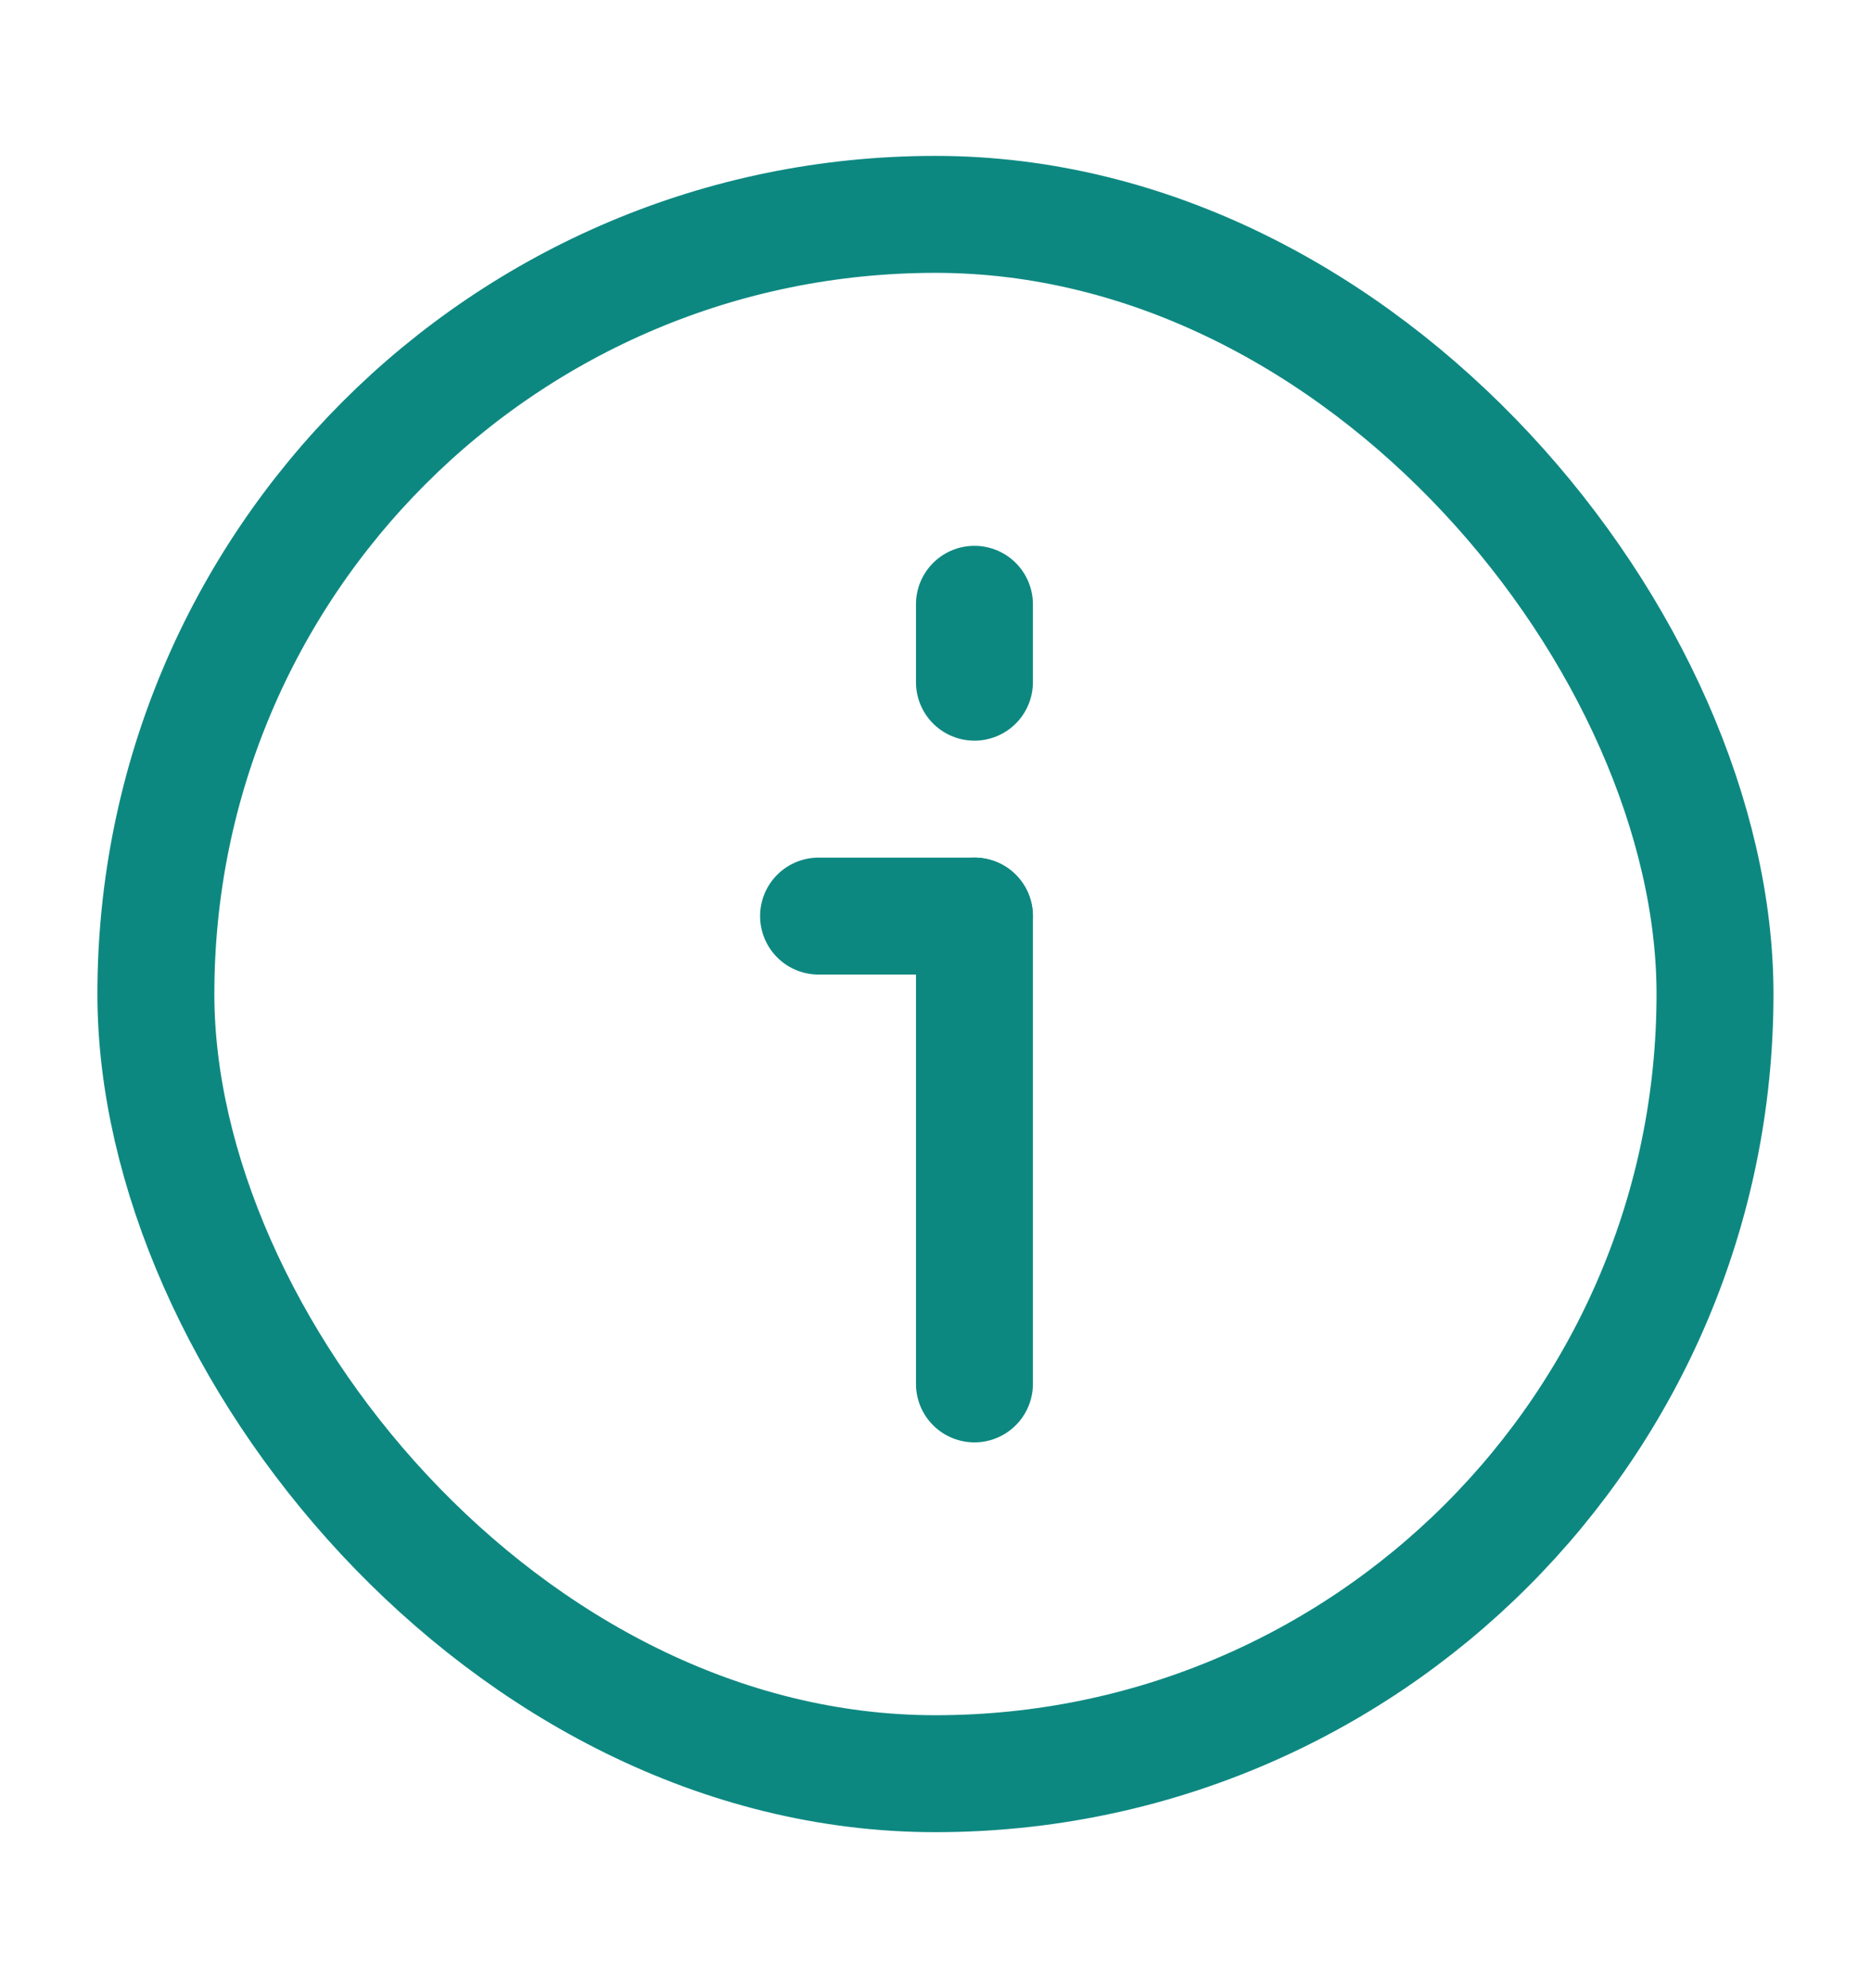 <?xml version="1.0" encoding="UTF-8"?> <svg xmlns="http://www.w3.org/2000/svg" width="16" height="17" viewBox="0 0 16 17" fill="none"><rect x="1.333" y="1.833" width="13.333" height="13.333" rx="6.667" stroke="#0D8881"></rect><path d="M8.333 11.833L8.333 7.833" stroke="#0D8881" stroke-linecap="round" stroke-linejoin="round"></path><path d="M7 7.833L8.333 7.833" stroke="#0D8881" stroke-linecap="round" stroke-linejoin="round"></path><path d="M8.333 5.833L8.333 5.167" stroke="#0D8881" stroke-linecap="round" stroke-linejoin="round"></path></svg> 